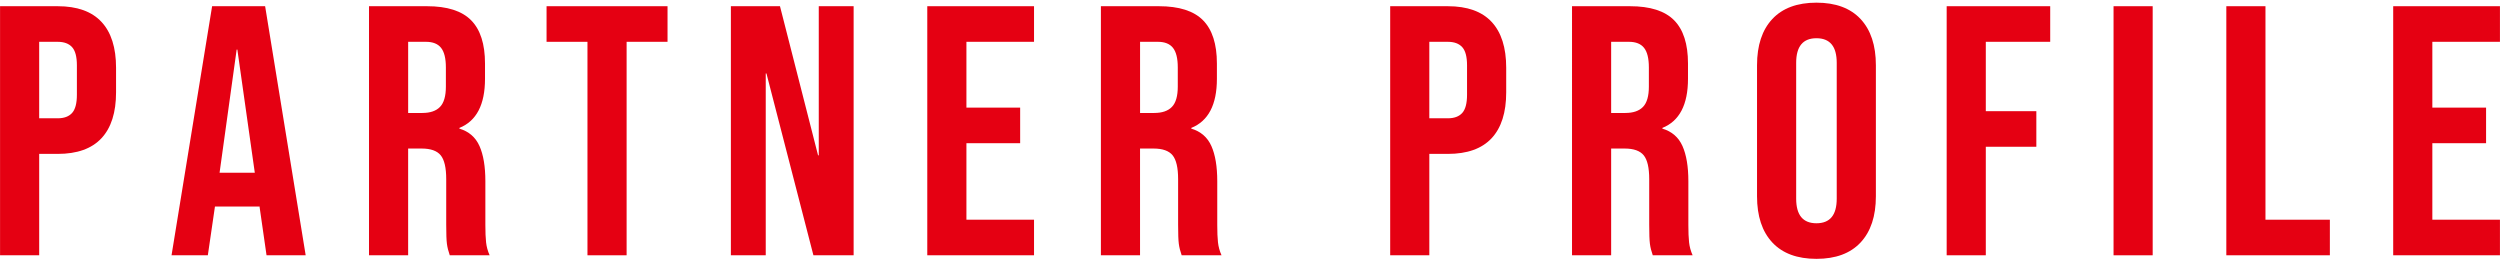 <?xml version="1.0" encoding="UTF-8"?>
<svg xmlns="http://www.w3.org/2000/svg" version="1.1" viewBox="0 0 239 25">
  <defs>
    <style>
      .cls-1 {
        fill: #e50012;
      }
    </style>
  </defs>
  <!-- Generator: Adobe Illustrator 28.6.0, SVG Export Plug-In . SVG Version: 1.2.0 Build 709)  -->
  <g>
    <g id="_レイヤー_1" data-name="レイヤー_1">
      <g>
        <path class="cls-1" d="M.005.594h5.511c1.859,0,3.254.499,4.184,1.497.929.998,1.395,2.461,1.395,4.388v2.348c0,1.928-.465,3.39-1.395,4.388-.93.998-2.325,1.497-4.184,1.497h-1.769v9.694H.005V.594ZM5.515,11.309c.612,0,1.071-.17,1.377-.51s.459-.919.459-1.735v-2.823c0-.816-.153-1.395-.459-1.734s-.765-.51-1.377-.51h-1.769v7.312h1.769Z"/>
        <path class="cls-1" d="M20.278.594h5.068l3.877,23.812h-3.742l-.68-4.729v.068h-4.252l-.68,4.66h-3.47L20.278.594ZM24.359,16.514l-1.667-11.77h-.068l-1.633,11.77h3.367Z"/>
        <path class="cls-1" d="M35.278.594h5.544c1.927,0,3.334.448,4.218,1.344.884.896,1.327,2.273,1.327,4.133v1.463c0,2.472-.816,4.037-2.449,4.694v.068c.907.271,1.548.827,1.922,1.666.374.84.561,1.962.561,3.368v4.184c0,.681.022,1.23.068,1.649.045.42.158.834.34,1.242h-3.81c-.136-.386-.227-.749-.272-1.089-.046-.34-.068-.952-.068-1.837v-4.354c0-1.089-.176-1.849-.527-2.279-.352-.431-.958-.646-1.82-.646h-1.293v10.205h-3.742V.594ZM40.38,10.799c.748,0,1.31-.192,1.684-.578.375-.386.562-1.032.562-1.939v-1.837c0-.861-.153-1.484-.459-1.87s-.788-.578-1.446-.578h-1.701v6.803h1.361Z"/>
        <path class="cls-1" d="M56.163,3.997h-3.912V.594h11.565v3.402h-3.912v20.409h-3.742V3.997Z"/>
        <path class="cls-1" d="M69.872.594h4.694l3.64,14.253h.068V.594h3.333v23.812h-3.844l-4.49-17.382h-.068v17.382h-3.333V.594Z"/>
        <path class="cls-1" d="M88.648.594h10.205v3.402h-6.463v6.292h5.137v3.402h-5.137v7.313h6.463v3.401h-10.205V.594Z"/>
        <path class="cls-1" d="M105.247.594h5.544c1.927,0,3.334.448,4.218,1.344.884.896,1.327,2.273,1.327,4.133v1.463c0,2.472-.816,4.037-2.449,4.694v.068c.907.271,1.548.827,1.922,1.666.374.84.561,1.962.561,3.368v4.184c0,.681.022,1.23.068,1.649.045.42.158.834.34,1.242h-3.81c-.136-.386-.227-.749-.272-1.089-.046-.34-.068-.952-.068-1.837v-4.354c0-1.089-.176-1.849-.527-2.279-.352-.431-.958-.646-1.82-.646h-1.293v10.205h-3.742V.594ZM110.35,10.799c.748,0,1.31-.192,1.684-.578.375-.386.562-1.032.562-1.939v-1.837c0-.861-.153-1.484-.459-1.87s-.788-.578-1.446-.578h-1.701v6.803h1.361Z"/>
        <path class="cls-1" d="M132.902.594h5.511c1.859,0,3.254.499,4.185,1.497.929.998,1.395,2.461,1.395,4.388v2.348c0,1.928-.466,3.39-1.395,4.388-.931.998-2.325,1.497-4.185,1.497h-1.769v9.694h-3.742V.594ZM138.412,11.309c.612,0,1.071-.17,1.378-.51.306-.34.459-.919.459-1.735v-2.823c0-.816-.153-1.395-.459-1.734-.307-.34-.766-.51-1.378-.51h-1.769v7.312h1.769Z"/>
        <path class="cls-1" d="M150.283.594h5.544c1.928,0,3.334.448,4.219,1.344.884.896,1.326,2.273,1.326,4.133v1.463c0,2.472-.816,4.037-2.449,4.694v.068c.907.271,1.548.827,1.922,1.666.374.84.562,1.962.562,3.368v4.184c0,.681.022,1.23.068,1.649.045.42.158.834.34,1.242h-3.81c-.137-.386-.228-.749-.272-1.089-.046-.34-.068-.952-.068-1.837v-4.354c0-1.089-.176-1.849-.526-2.279-.353-.431-.959-.646-1.82-.646h-1.293v10.205h-3.741V.594ZM155.386,10.799c.748,0,1.31-.192,1.684-.578s.562-1.032.562-1.939v-1.837c0-.861-.153-1.484-.46-1.87-.306-.386-.788-.578-1.445-.578h-1.701v6.803h1.361Z"/>
        <path class="cls-1" d="M169.434,23.181c-.975-1.043-1.462-2.518-1.462-4.422V6.241c0-1.904.487-3.378,1.462-4.422.976-1.043,2.382-1.564,4.219-1.564s3.242.521,4.218,1.564c.975,1.044,1.463,2.518,1.463,4.422v12.519c0,1.904-.488,3.379-1.463,4.422-.976,1.043-2.381,1.564-4.218,1.564s-3.243-.521-4.219-1.564ZM175.591,18.997V6.003c0-1.565-.646-2.348-1.938-2.348s-1.939.782-1.939,2.348v12.993c0,1.565.646,2.348,1.939,2.348s1.938-.782,1.938-2.348Z"/>
        <path class="cls-1" d="M186.102.594h9.898v3.402h-6.157v6.633h4.831v3.401h-4.831v10.375h-3.741V.594Z"/>
        <path class="cls-1" d="M202.055.594h3.741v23.812h-3.741V.594Z"/>
        <path class="cls-1" d="M212.837.594h3.742v20.41h6.156v3.401h-9.898V.594Z"/>
        <path class="cls-1" d="M228.79.594h10.205v3.402h-6.463v6.292h5.137v3.402h-5.137v7.313h6.463v3.401h-10.205V.594Z"/>
      </g>
    </g>
  </g>
</svg>